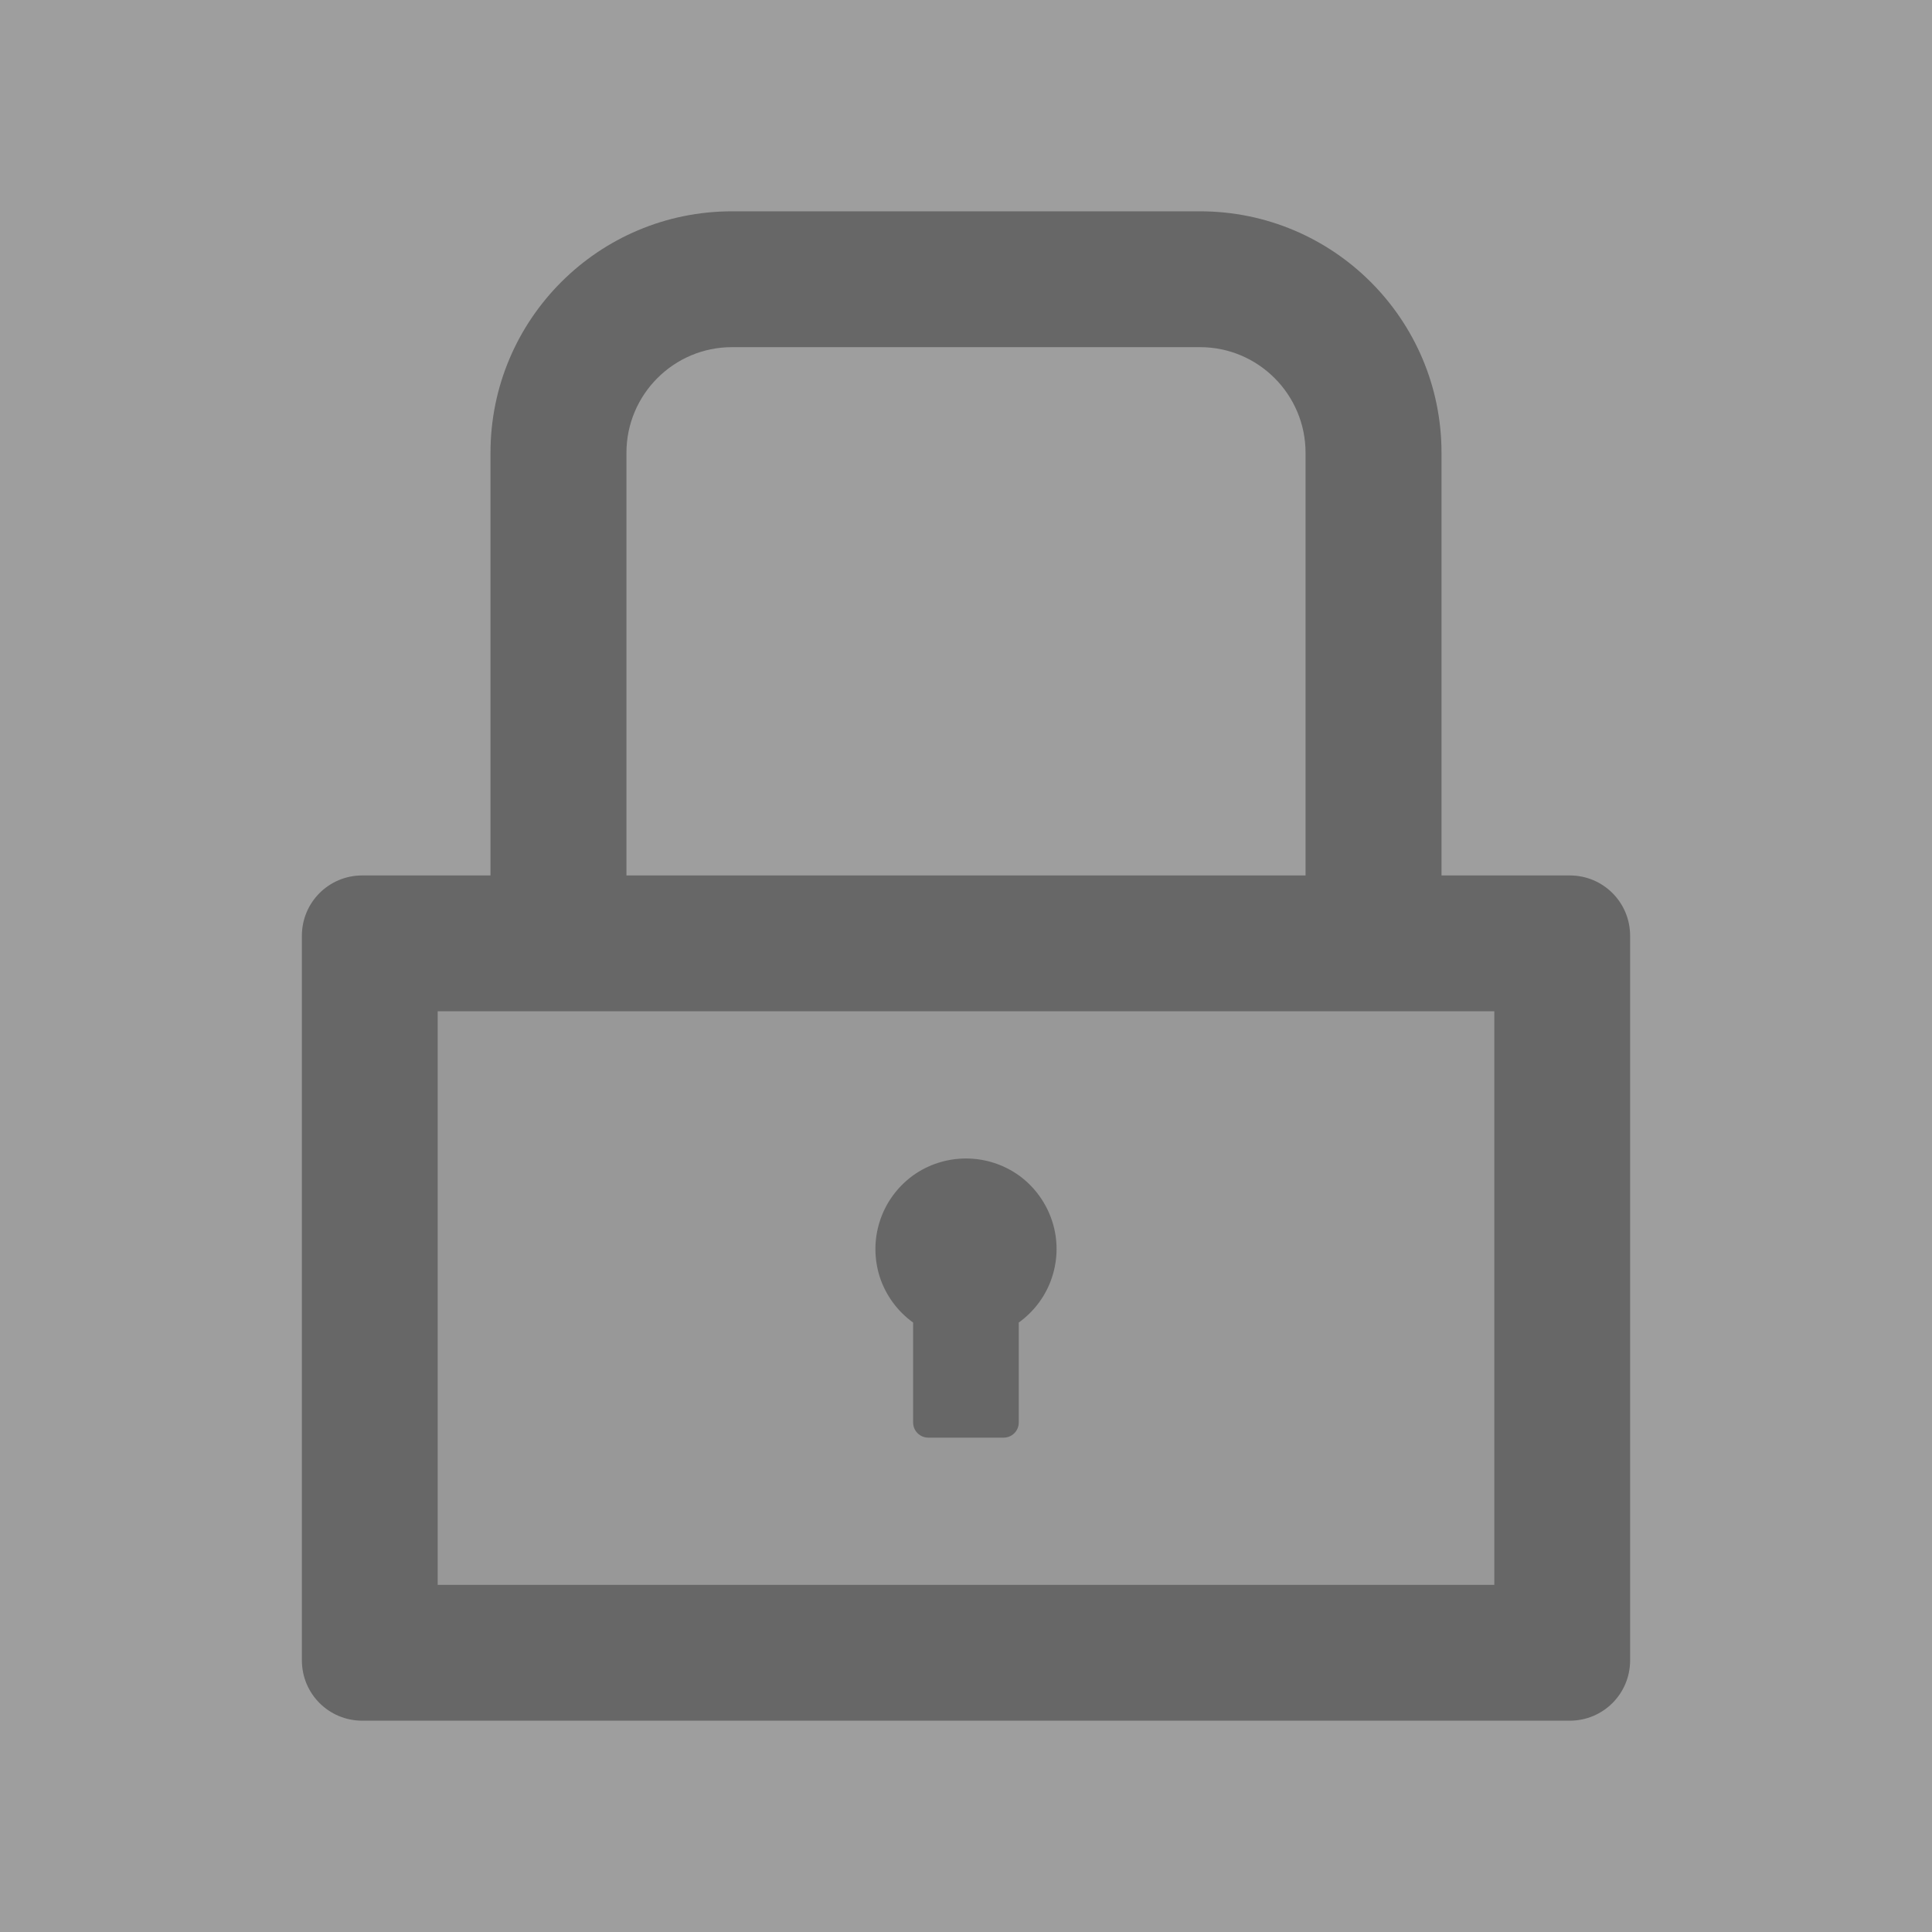 <svg width="16" height="16" viewBox="0 0 16 16" fill="none" xmlns="http://www.w3.org/2000/svg">
<rect x="0" y="0" width="16" height="16" fill="#808080" stroke="none"/>
<g opacity="0.3">
<rect width="16" height="16" fill="white" fill-opacity="0.8"/>
<path d="M13 7.25H11.938V3.75C11.938 2.645 11.042 1.75 9.938 1.75H6.062C4.958 1.75 4.062 2.645 4.062 3.75V7.25H3C2.723 7.25 2.5 7.473 2.5 7.75V13.75C2.5 14.027 2.723 14.25 3 14.25H13C13.277 14.25 13.5 14.027 13.5 13.75V7.75C13.5 7.473 13.277 7.25 13 7.25ZM5.188 3.75C5.188 3.267 5.58 2.875 6.062 2.875H9.938C10.42 2.875 10.812 3.267 10.812 3.75V7.25H5.188V3.75ZM12.375 13.125H3.625V8.375H12.375V13.125Z" fill="black" fill-opacity="0.8"/>
<path d="M3.625 13.125H12.375V8.375H3.625V13.125ZM8 9.594C8.159 9.594 8.313 9.644 8.442 9.738C8.57 9.831 8.665 9.963 8.714 10.114C8.763 10.265 8.762 10.428 8.712 10.579C8.663 10.729 8.566 10.861 8.438 10.953V11.781C8.438 11.85 8.381 11.906 8.312 11.906H7.688C7.619 11.906 7.562 11.85 7.562 11.781V10.953C7.434 10.861 7.337 10.729 7.288 10.579C7.238 10.428 7.237 10.265 7.286 10.114C7.335 9.963 7.43 9.831 7.558 9.738C7.687 9.644 7.841 9.594 8 9.594Z" fill="black" fill-opacity="0.1"/>
<path d="M7.562 10.953V11.781C7.562 11.85 7.619 11.906 7.687 11.906H8.312C8.381 11.906 8.437 11.85 8.437 11.781V10.953C8.566 10.86 8.663 10.729 8.712 10.579C8.762 10.428 8.763 10.265 8.714 10.114C8.665 9.963 8.57 9.831 8.442 9.737C8.313 9.644 8.159 9.594 8 9.594C7.841 9.594 7.686 9.644 7.558 9.737C7.43 9.831 7.334 9.963 7.286 10.114C7.237 10.265 7.238 10.428 7.287 10.579C7.337 10.729 7.433 10.86 7.562 10.953Z" fill="black" fill-opacity="0.8"/>
</g>
</svg>
